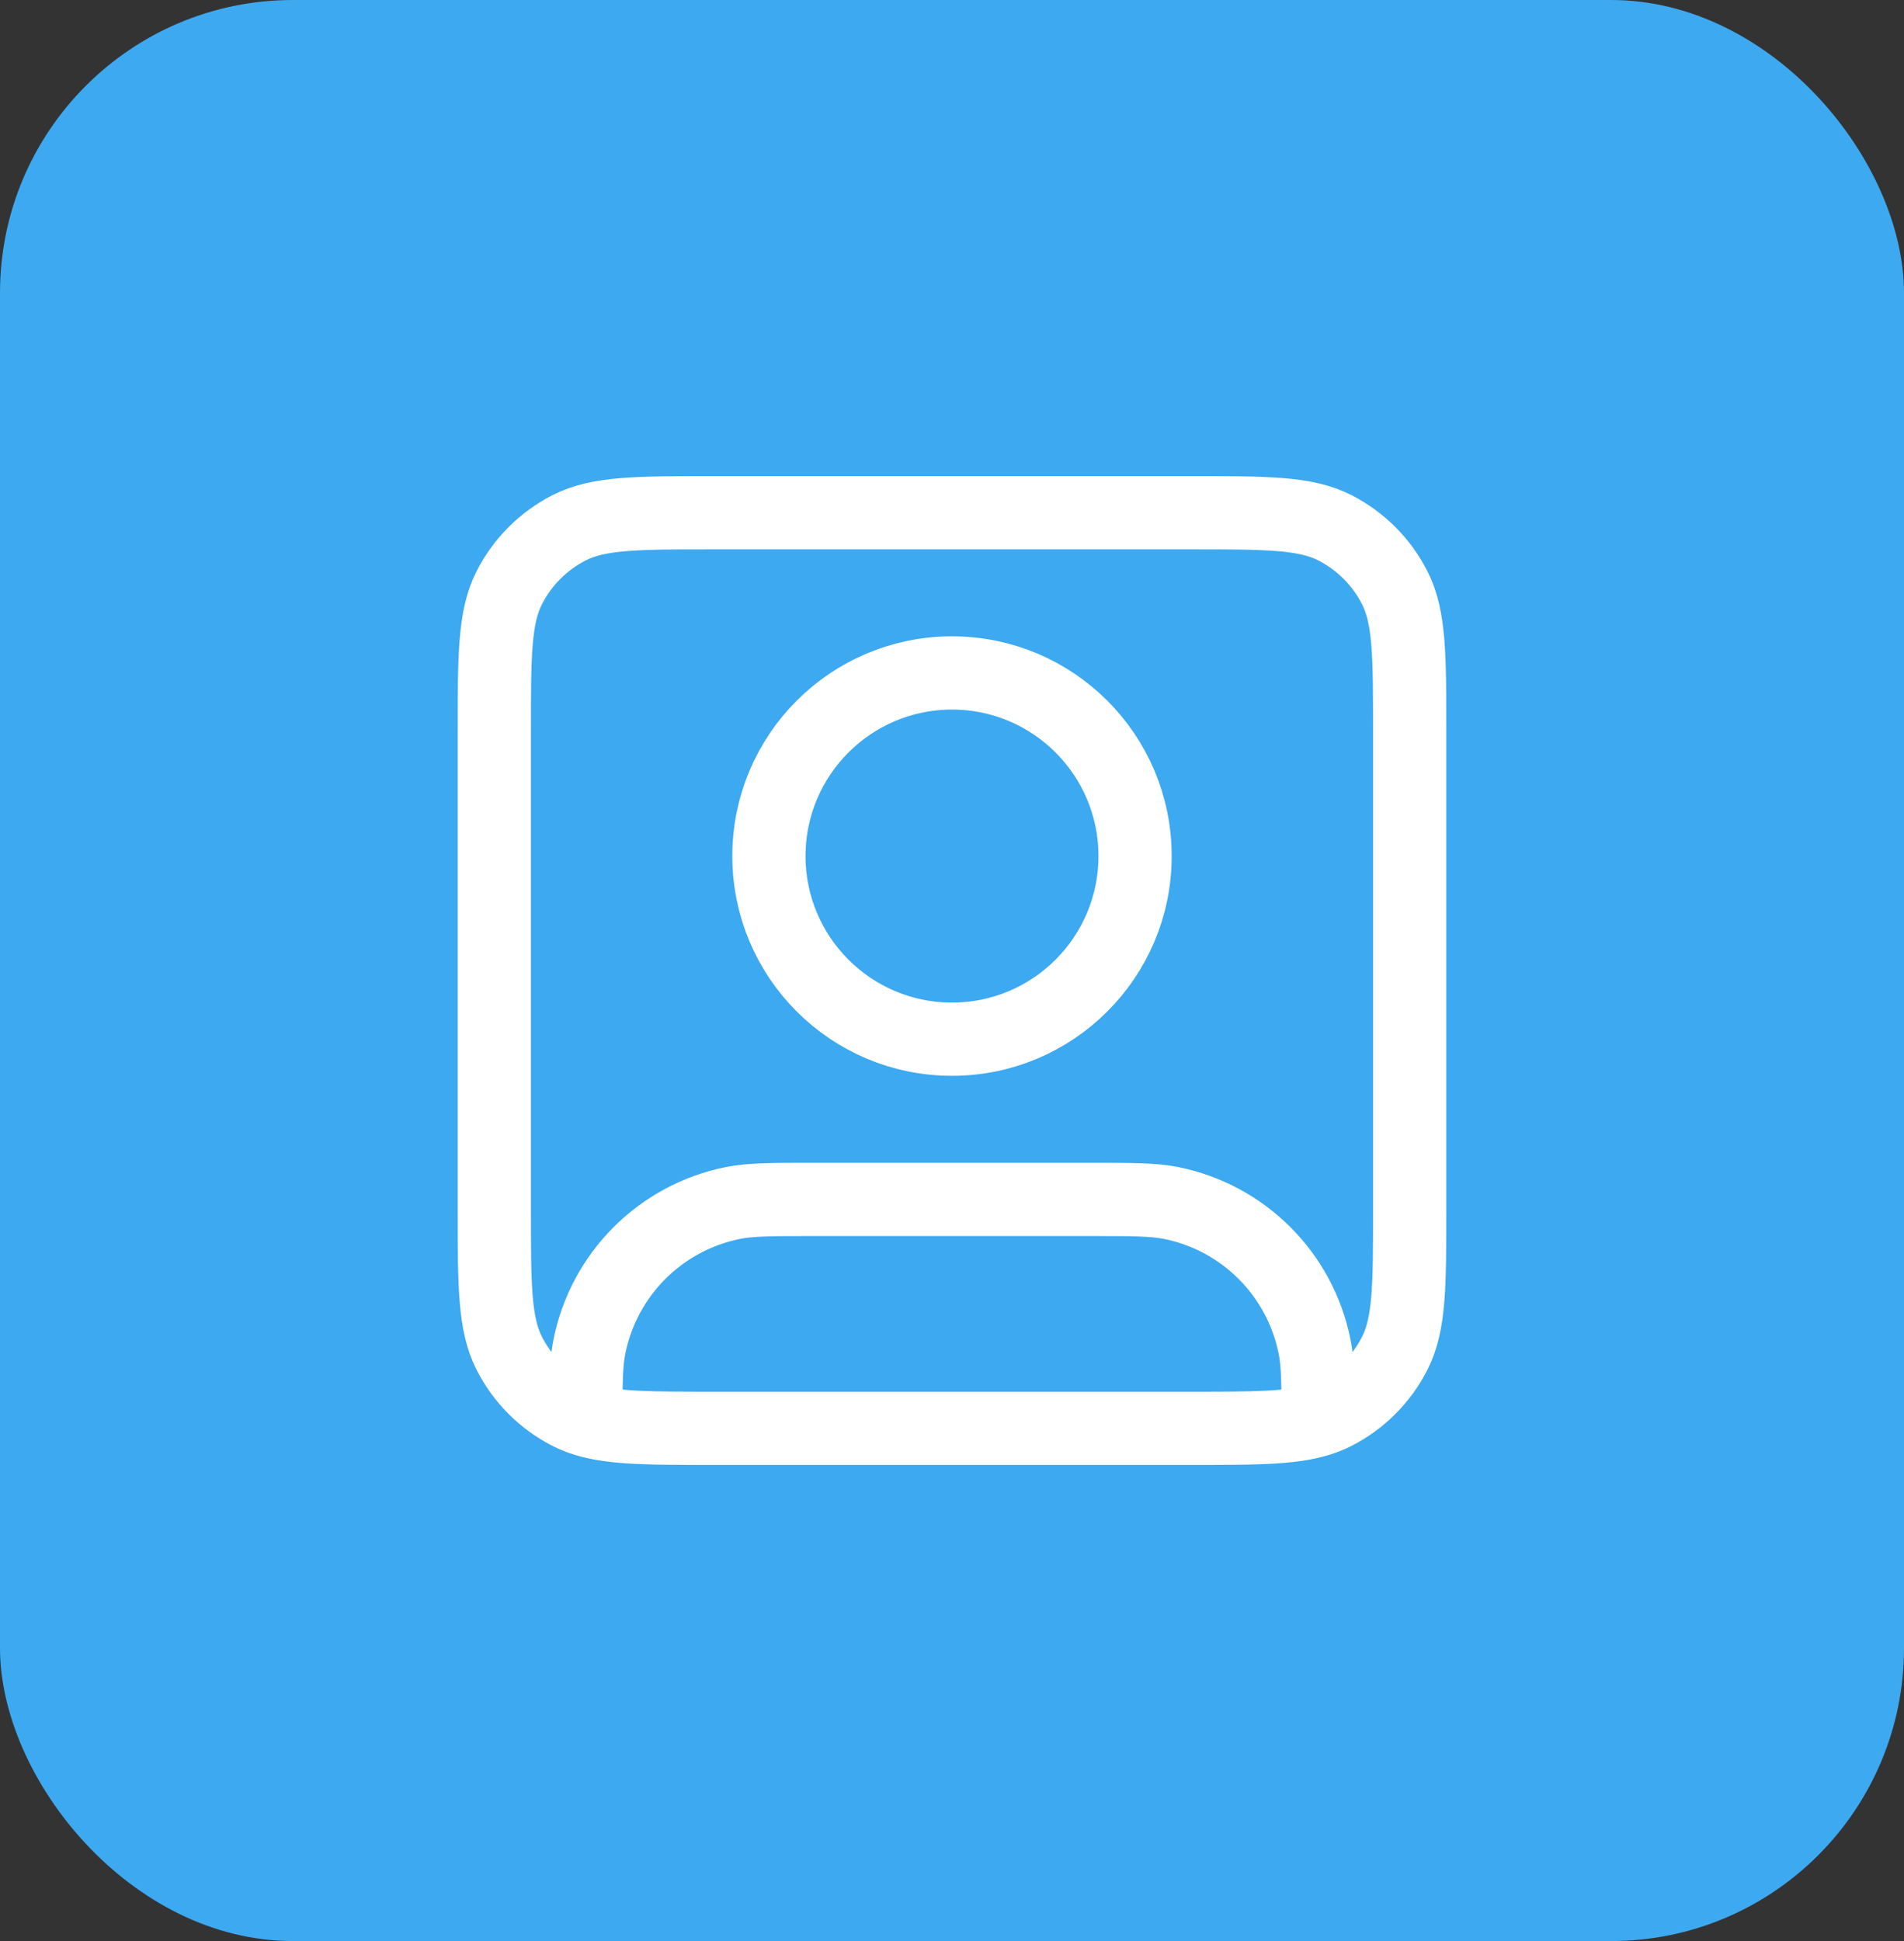 <svg width="52" height="53" viewBox="0 0 52 53" fill="none" xmlns="http://www.w3.org/2000/svg">
<rect x="0" y="0" width="52" height="53" fill="#333333" stroke="none"/>
<rect width="52" height="53" rx="8" fill="#3DA9F0"/>
<path d="M16 38.772C16.753 39 17.771 39 19.5 39H32.5C34.229 39 35.247 39 36 38.772M16 38.772C15.838 38.723 15.689 38.663 15.547 38.591C14.842 38.232 14.268 37.658 13.909 36.953C13.5 36.15 13.5 35.1 13.5 33V20C13.5 17.9 13.5 16.85 13.909 16.047C14.268 15.342 14.842 14.768 15.547 14.409C16.35 14 17.4 14 19.5 14H32.5C34.6 14 35.65 14 36.453 14.409C37.158 14.768 37.732 15.342 38.091 16.047C38.5 16.85 38.5 17.9 38.5 20V33C38.5 35.1 38.5 36.15 38.091 36.953C37.732 37.658 37.158 38.232 36.453 38.591C36.311 38.663 36.161 38.723 36 38.772M16 38.772C16 37.76 16.006 37.225 16.096 36.775C16.491 34.791 18.041 33.241 20.024 32.846C20.508 32.75 21.088 32.75 22.25 32.75H29.75C30.912 32.75 31.492 32.75 31.976 32.846C33.959 33.241 35.509 34.791 35.904 36.775C35.993 37.225 36 37.76 36 38.772M31 23.375C31 26.136 28.761 28.375 26 28.375C23.239 28.375 21 26.136 21 23.375C21 20.614 23.239 18.375 26 18.375C28.761 18.375 31 20.614 31 23.375Z" stroke="white" stroke-width="2" stroke-linecap="round" stroke-linejoin="round"/>
</svg>
